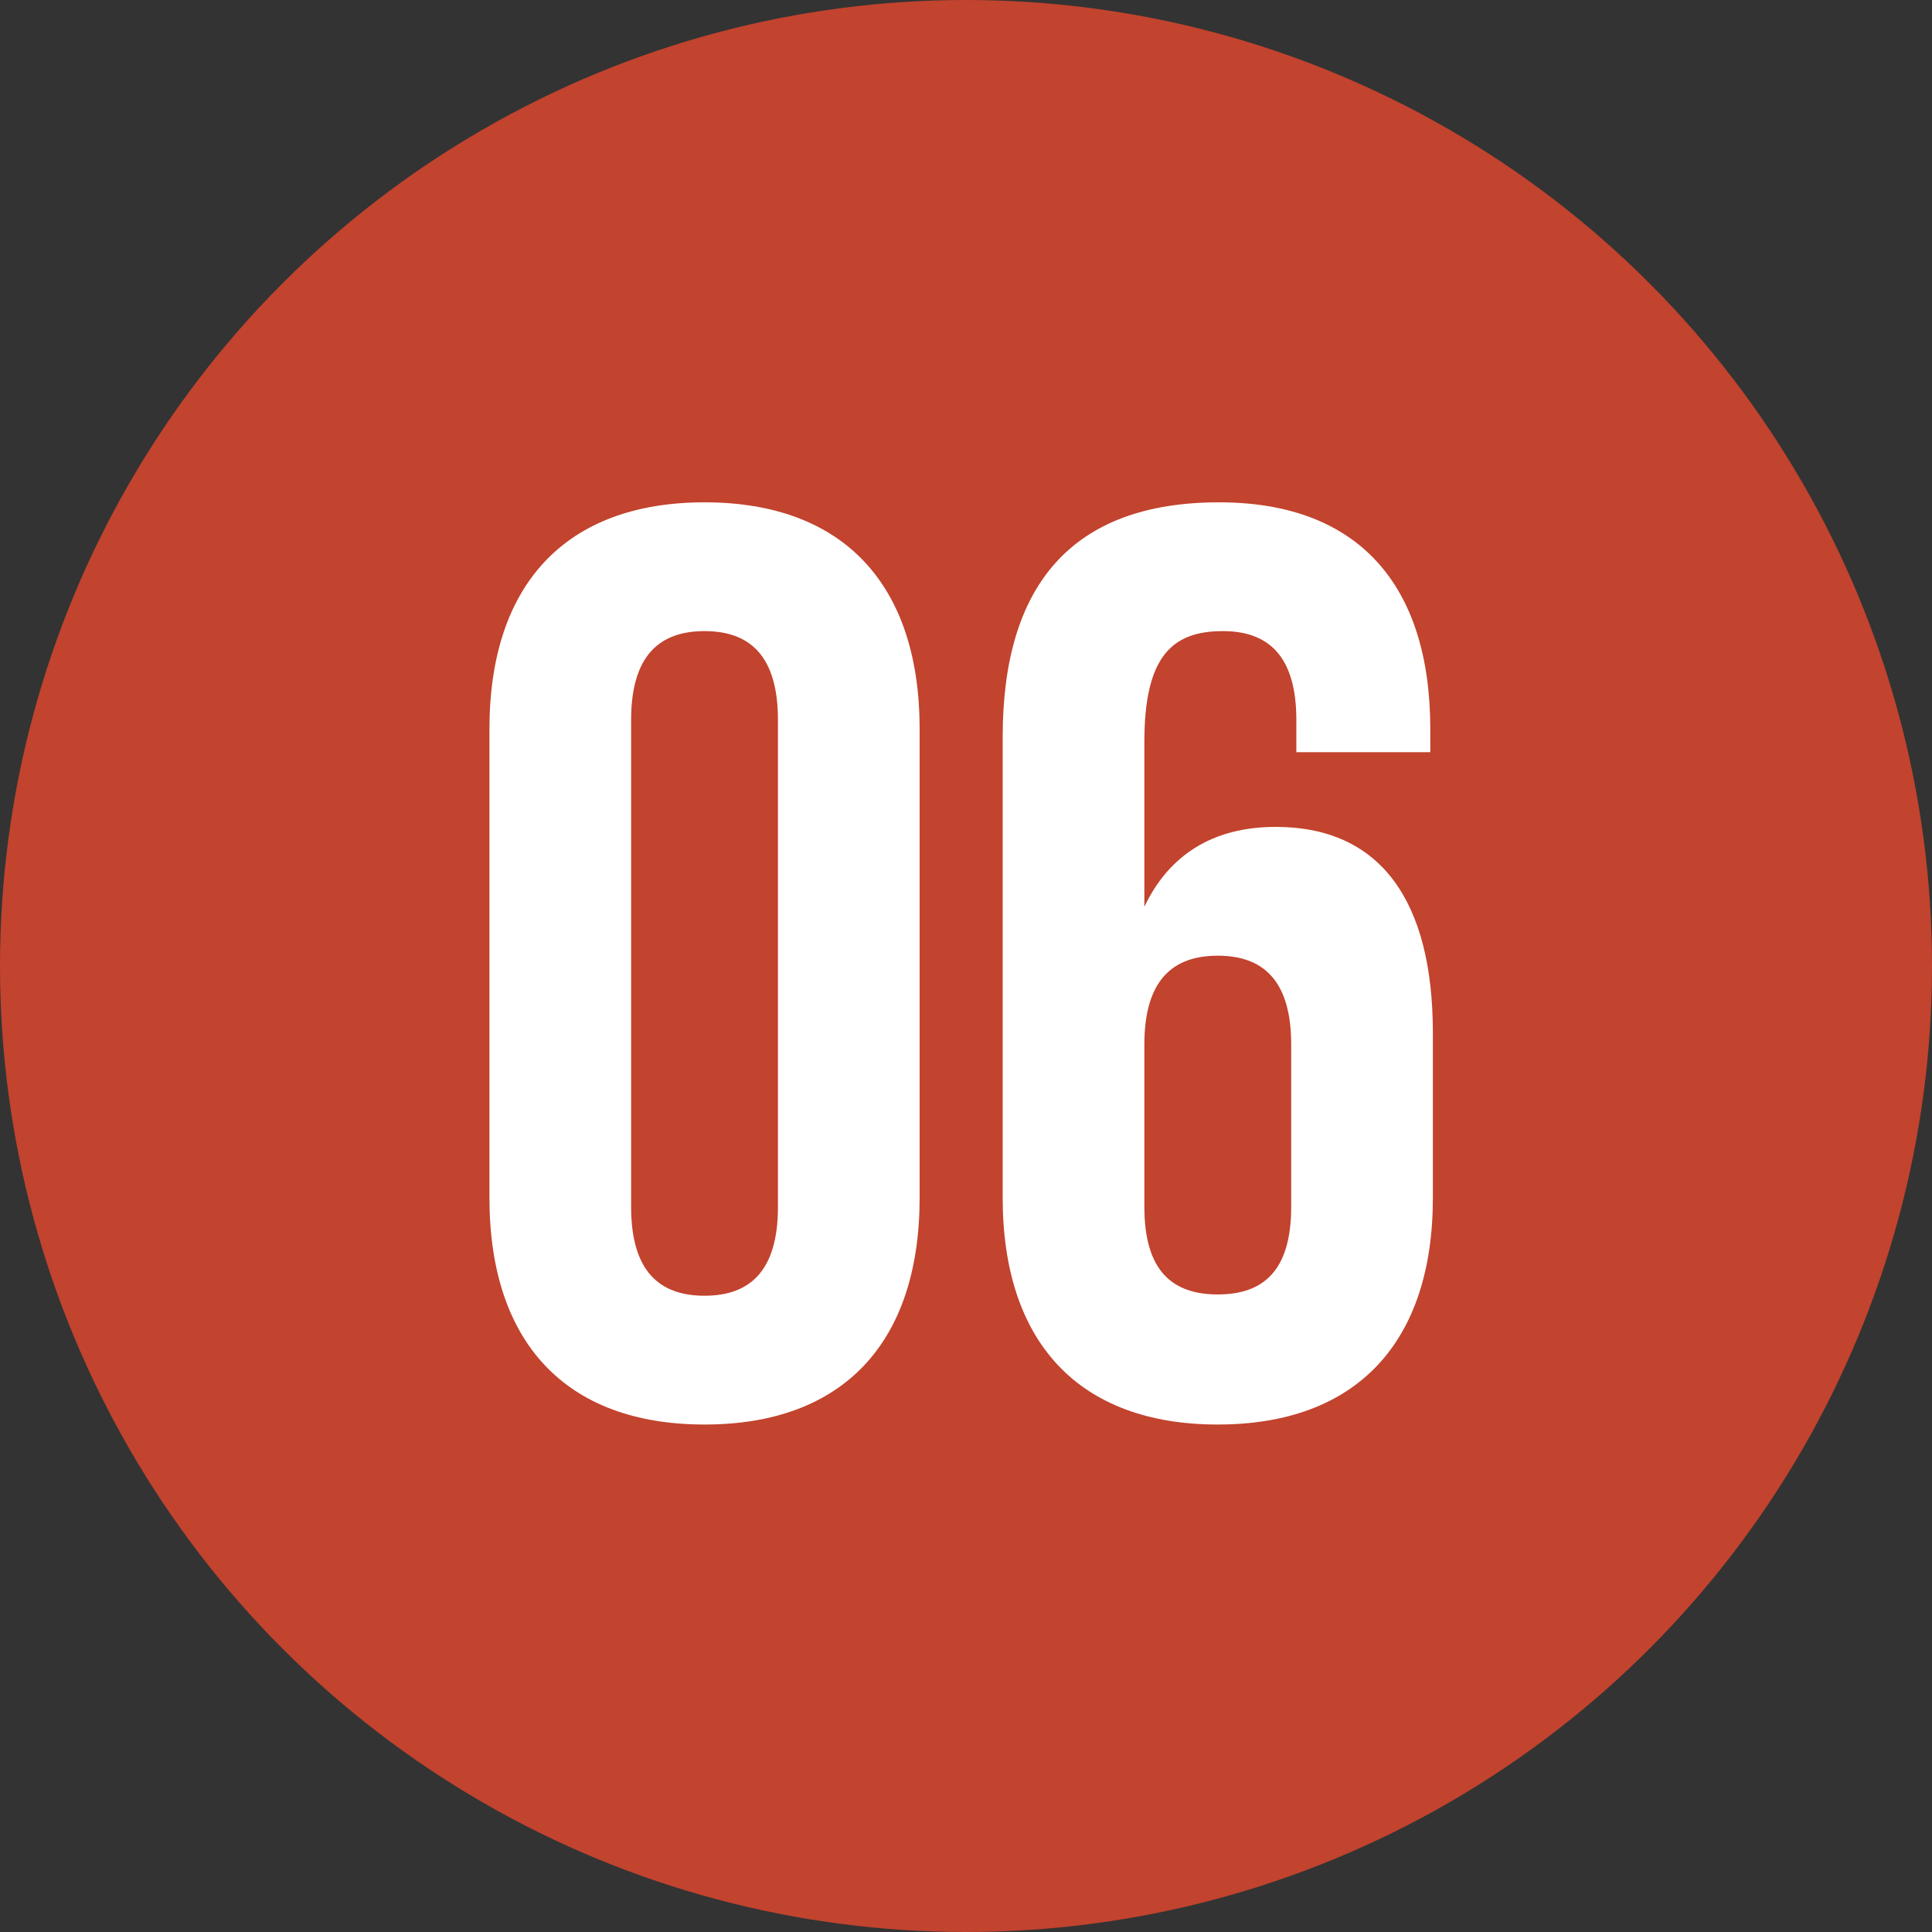 <svg width="150" height="150" viewBox="0 0 150 150" fill="none" xmlns="http://www.w3.org/2000/svg">
<rect x="0" y="0" width="150" height="150" fill="#333333" stroke="none"/>
<circle cx="75" cy="75" r="75" fill="#C2432E"/>
<path d="M77.848 93V57.2C77.848 45.4 83.248 39 94.648 39C105.448 39 111.048 45.4 111.048 56.6V58.4H100.648V55.9C100.648 50.9 98.448 49 94.948 49C91.048 49 88.848 50.9 88.848 57.6V70.4C90.748 66.4 94.148 64.2 99.048 64.2C107.148 64.2 111.248 69.9 111.248 80.2V93C111.248 104.2 105.348 110.6 94.548 110.6C83.748 110.6 77.848 104.2 77.848 93ZM94.548 74.2C91.048 74.2 88.848 76.1 88.848 81.1V93.7C88.848 98.7 91.048 100.5 94.548 100.5C98.048 100.5 100.248 98.7 100.248 93.7V81.1C100.248 76.1 98.048 74.2 94.548 74.2Z" fill="white"/>
<path d="M49 55.9V93.7C49 98.7 51.2 100.6 54.7 100.6C58.2 100.6 60.4 98.7 60.4 93.7V55.9C60.4 50.9 58.2 49 54.7 49C51.2 49 49 50.9 49 55.9ZM38 93V56.6C38 45.4 43.9 39 54.7 39C65.5 39 71.4 45.4 71.4 56.6V93C71.4 104.2 65.5 110.6 54.7 110.6C43.9 110.6 38 104.2 38 93Z" fill="white"/>
</svg>
